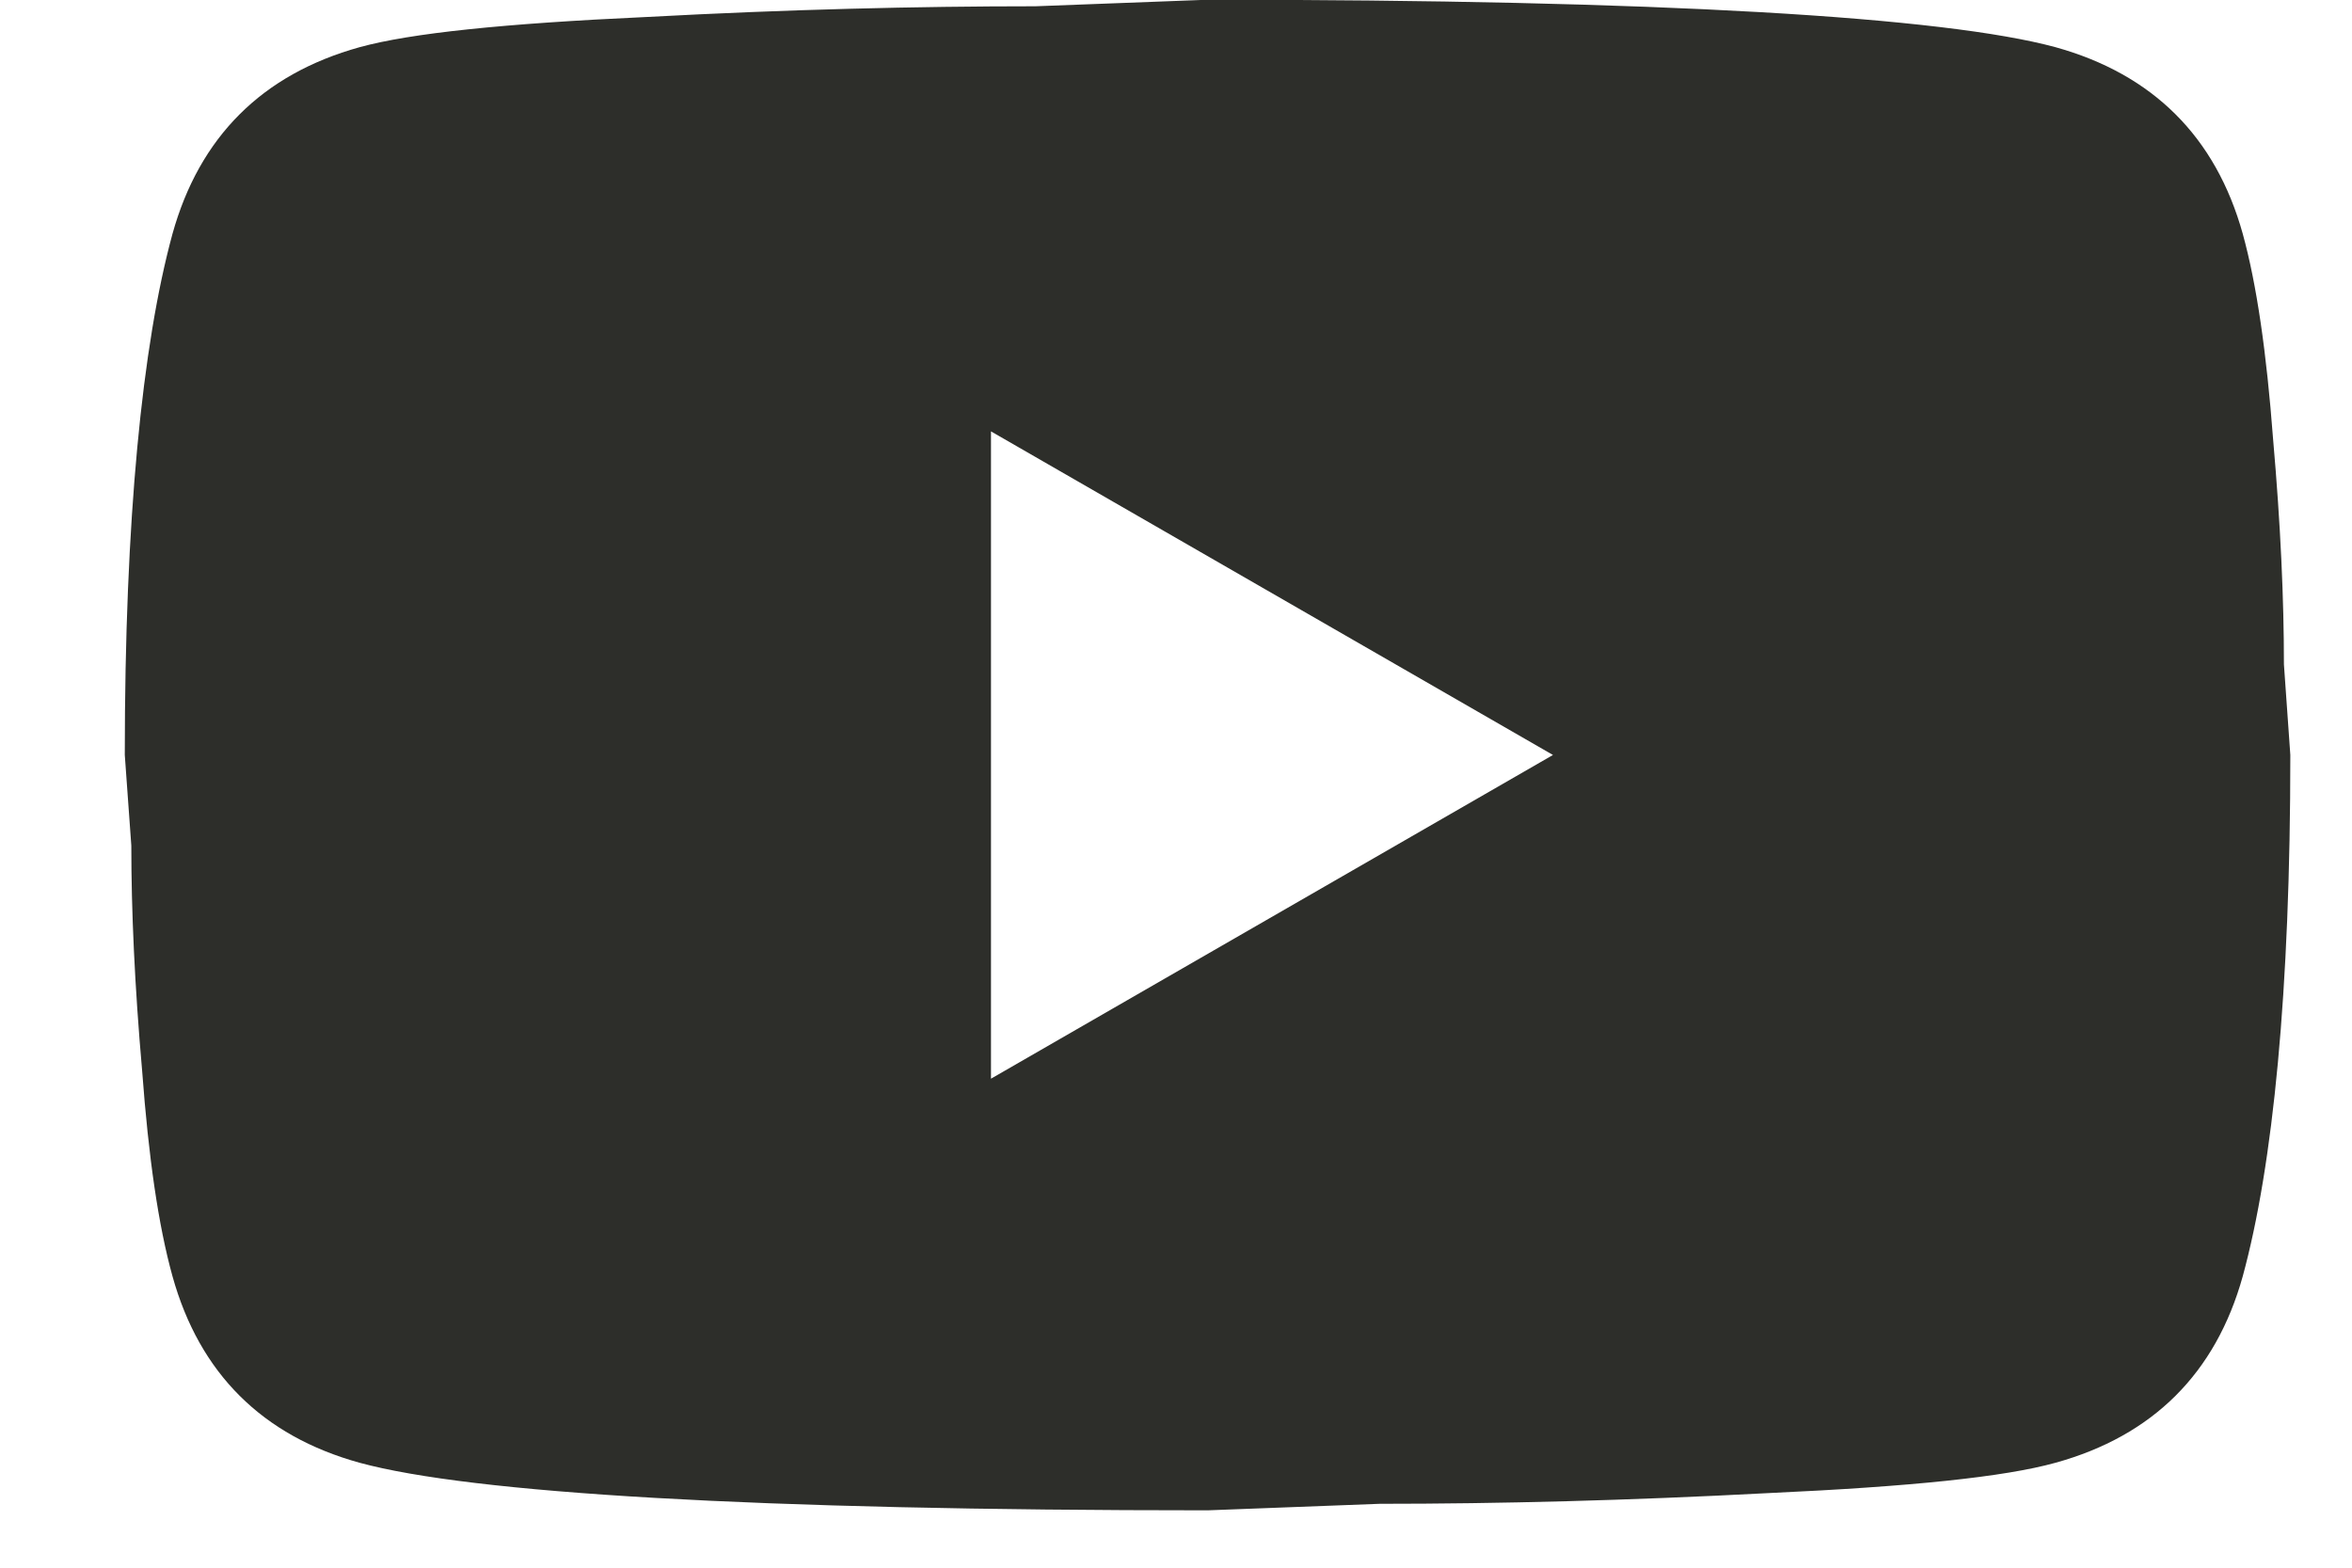 <?xml version="1.0" encoding="UTF-8"?> <svg xmlns="http://www.w3.org/2000/svg" width="18" height="12" viewBox="0 0 18 12" fill="none"><path d="M7.584 8.257L11.885 5.779L7.584 3.302V8.257ZM17.164 1.79C17.271 2.178 17.346 2.699 17.396 3.36C17.454 4.02 17.479 4.59 17.479 5.086L17.528 5.779C17.528 7.588 17.396 8.918 17.164 9.769C16.957 10.512 16.476 10.991 15.73 11.197C15.341 11.305 14.628 11.379 13.534 11.429C12.457 11.486 11.471 11.511 10.559 11.511L9.242 11.561C5.77 11.561 3.607 11.429 2.753 11.197C2.007 10.991 1.527 10.512 1.32 9.769C1.212 9.38 1.137 8.86 1.088 8.199C1.03 7.539 1.005 6.969 1.005 6.473L0.955 5.779C0.955 3.971 1.088 2.641 1.32 1.79C1.527 1.047 2.007 0.568 2.753 0.361C3.143 0.254 3.855 0.18 4.949 0.13C6.027 0.072 7.013 0.048 7.924 0.048L9.242 -0.002C12.714 -0.002 14.877 0.13 15.73 0.361C16.476 0.568 16.957 1.047 17.164 1.79Z" fill="#2D2E2A"></path></svg> 